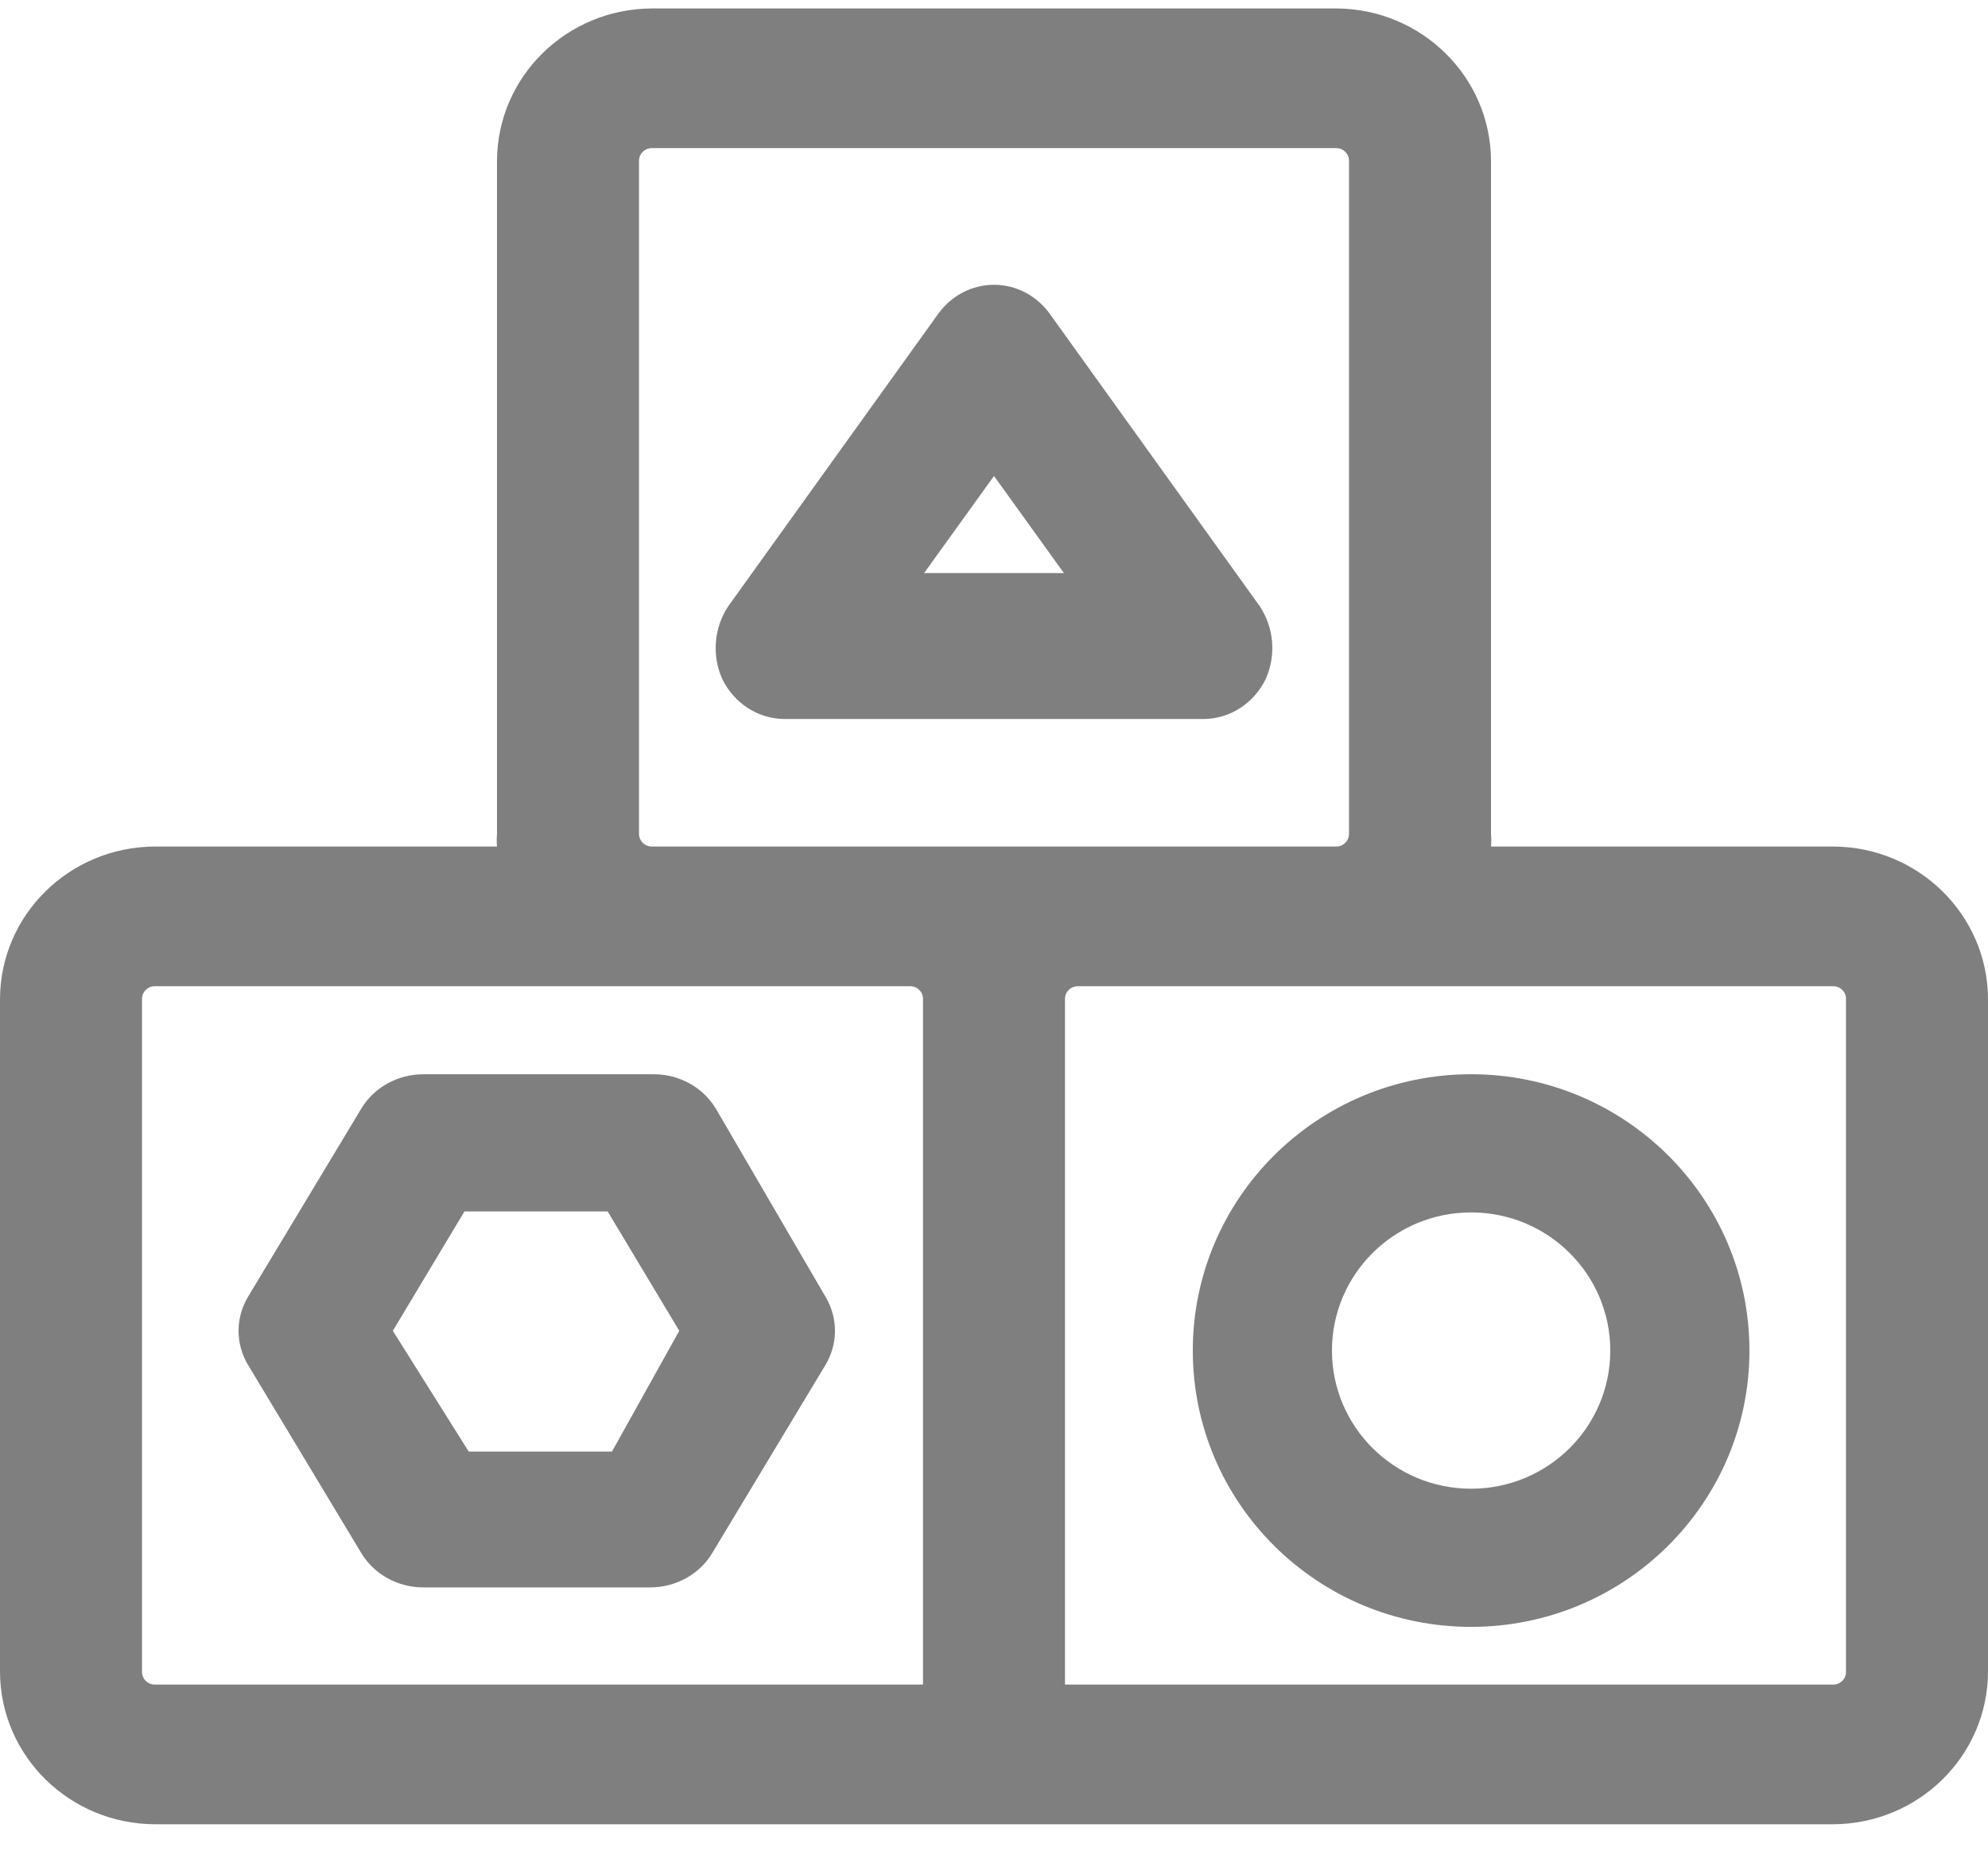 <?xml version="1.0" encoding="utf-8"?>
<svg width="60px" height="56px" viewBox="0 0 60 56" version="1.1" xmlns:xlink="http://www.w3.org/1999/xlink" xmlns="http://www.w3.org/2000/svg">
  <g id="blocks" opacity="0.5">
    <path d="M55.329 25.552L45 25.552C45.011 25.425 45.011 25.298 45 25.172L45 4.851C44.988 2.318 42.904 0.267 40.329 0.255L19.671 0.255C17.096 0.267 15.012 2.318 15 4.851L15 25.172C14.989 25.298 14.989 25.425 15 25.552L4.671 25.552C2.096 25.563 0.012 27.614 0 30.147L0 50.468C0.012 53.002 2.096 55.052 4.671 55.064L55.329 55.064C57.904 55.052 59.988 53.002 60 50.468L60 30.147C59.988 27.614 57.904 25.563 55.329 25.552ZM19.286 25.172L19.286 4.851C19.286 4.641 19.458 4.471 19.671 4.471L40.329 4.471C40.542 4.471 40.714 4.641 40.714 4.851L40.714 25.172C40.714 25.382 40.542 25.552 40.329 25.552L19.671 25.552C19.458 25.552 19.286 25.382 19.286 25.172L19.286 25.172ZM4.286 50.468L4.286 30.147C4.286 29.938 4.458 29.768 4.671 29.768L27.471 29.768C27.684 29.768 27.857 29.938 27.857 30.147L27.857 50.848L4.671 50.848C4.458 50.848 4.286 50.678 4.286 50.468ZM55.714 50.468C55.714 50.678 55.542 50.848 55.329 50.848L32.143 50.848L32.143 30.147C32.143 29.938 32.316 29.768 32.529 29.768L55.329 29.768C55.542 29.768 55.714 29.938 55.714 30.147L55.714 50.468Z" id="Shape" fill="#000000" stroke="none" />
    <path d="M38.203 20.491C38.522 19.774 38.45 18.933 38.013 18.288L31.687 9.477C31.289 8.922 30.664 8.596 30 8.596C29.336 8.596 28.711 8.922 28.313 9.477L21.987 18.288C21.55 18.933 21.478 19.774 21.797 20.491C22.155 21.231 22.88 21.7 23.674 21.702L36.326 21.702C37.12 21.7 37.845 21.231 38.203 20.491ZM27.891 17.297L30 14.367L32.109 17.297L27.891 17.297Z" id="Shape" fill="#000000" stroke="none" />
    <path d="M44.4 32.425C39.761 32.425 36 36.16 36 40.766C36 45.372 39.761 49.106 44.4 49.106C49.039 49.106 52.8 45.372 52.8 40.766C52.8 36.16 49.039 32.425 44.4 32.425ZM44.4 44.936C42.08 44.936 40.2 43.069 40.2 40.766C40.2 38.463 42.08 36.596 44.4 36.596C46.72 36.596 48.6 38.463 48.6 40.766C48.6 43.069 46.72 44.936 44.4 44.936Z" id="Shape" fill="#000000" stroke="none" />
    <path d="M21.604 33.461C21.216 32.818 20.498 32.423 19.723 32.426L12.785 32.426C12.01 32.423 11.292 32.818 10.905 33.461L7.49 39.135C7.103 39.776 7.103 40.565 7.49 41.206L10.905 46.88C11.292 47.523 12.01 47.918 12.785 47.915L19.615 47.915C20.39 47.918 21.108 47.523 21.495 46.88L24.91 41.206C25.297 40.565 25.297 39.776 24.91 39.135L21.604 33.461ZM18.47 43.815L14.147 43.815L11.856 40.17L14.017 36.567L18.34 36.567L20.501 40.17L18.47 43.815Z" id="Shape" fill="#000000" stroke="none" />
  </g>
</svg>
